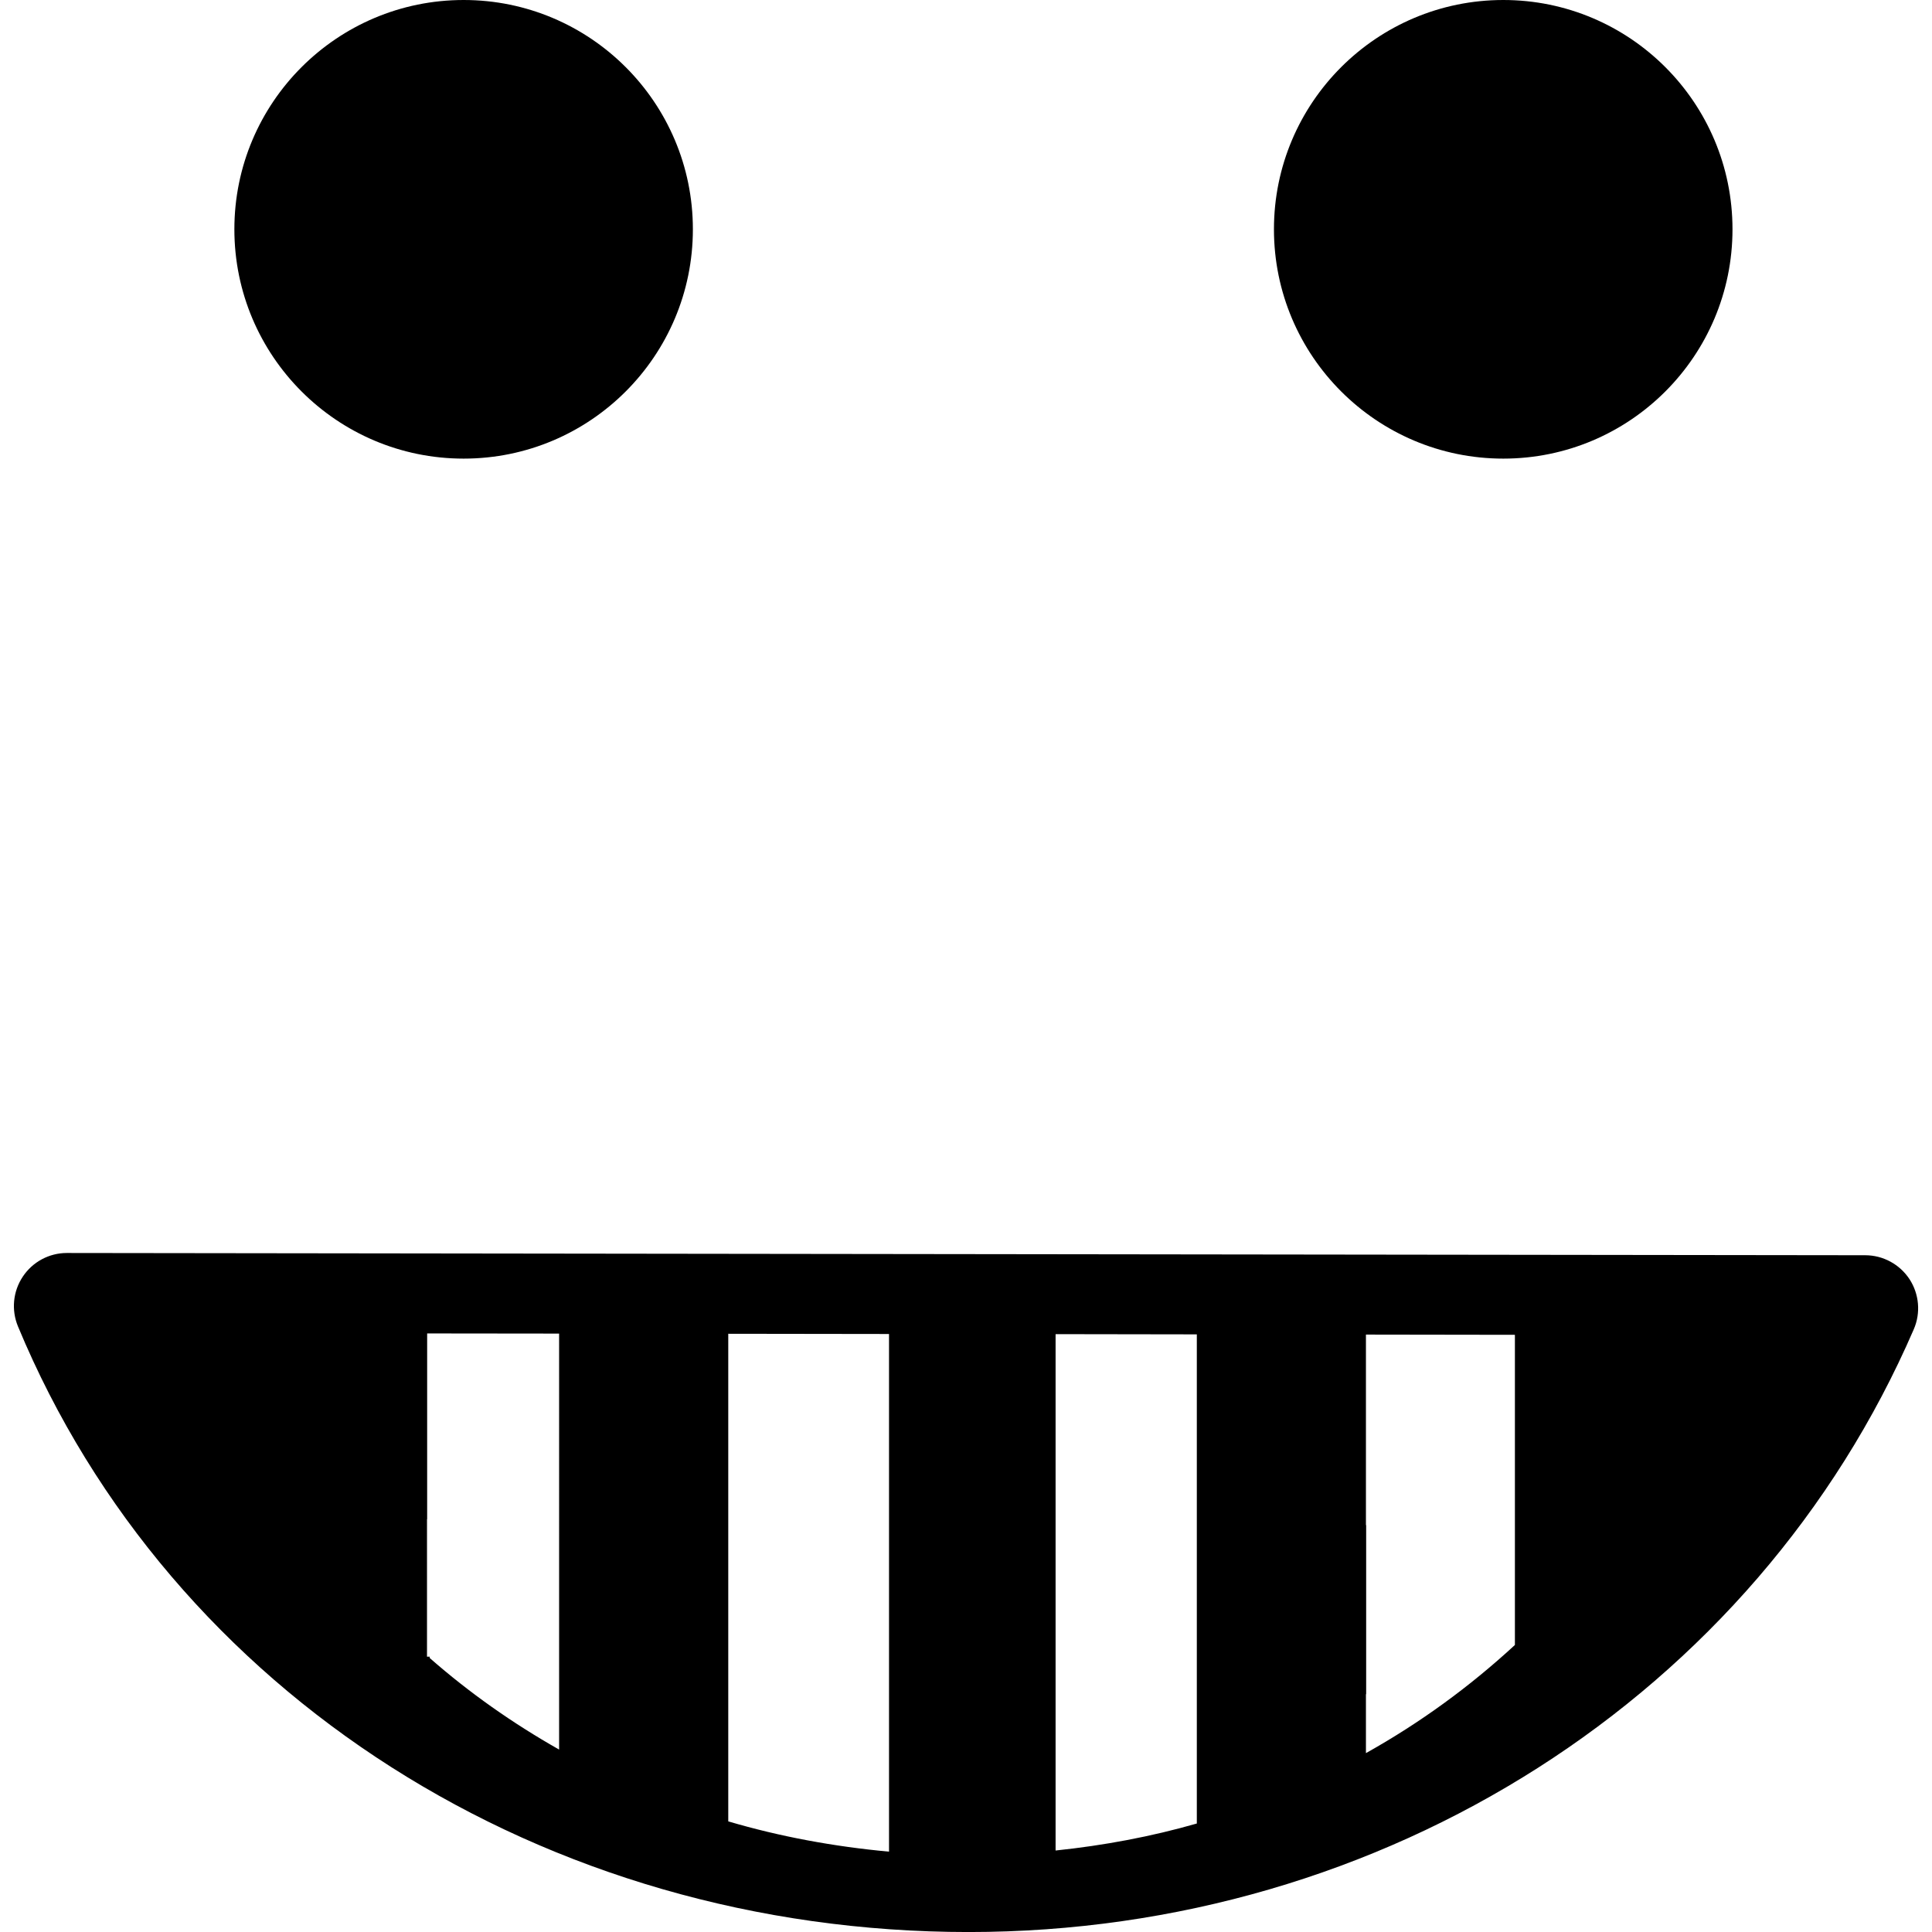 <?xml version="1.0" encoding="iso-8859-1"?>
<!-- Generator: Adobe Illustrator 16.0.0, SVG Export Plug-In . SVG Version: 6.00 Build 0)  -->
<!DOCTYPE svg PUBLIC "-//W3C//DTD SVG 1.1//EN" "http://www.w3.org/Graphics/SVG/1.1/DTD/svg11.dtd">
<svg version="1.1" id="Capa_1" xmlns="http://www.w3.org/2000/svg" xmlns:xlink="http://www.w3.org/1999/xlink" x="0px" y="0px"
	 width="52.254px" height="52.255px" viewBox="0 0 52.254 52.255" style="enable-background:new 0 0 52.254 52.255;"
	 xml:space="preserve">
<g>
	<path d="M6.339,6.201C6.339,2.777,9.116,0,12.54,0c3.423,0,6.2,2.777,6.2,6.201c0,3.426-2.777,6.203-6.2,6.203
		C9.116,12.404,6.339,9.626,6.339,6.201z M34.456,6.201C34.456,2.777,37.235,0,40.659,0c3.423,0,6.199,2.777,6.199,6.201
		c0,3.426-2.776,6.203-6.199,6.203C37.235,12.404,34.456,9.626,34.456,6.201z M26.199,52.255c11.245,0,21.278-6.399,25.563-16.304
		c0.191-0.441,0.146-0.952-0.117-1.355c-0.266-0.402-0.715-0.646-1.197-0.646L1.811,33.889c-0.001,0-0.002,0-0.002,0
		c-0.479,0-0.926,0.239-1.192,0.639c-0.266,0.398-0.315,0.902-0.131,1.347C4.62,45.825,14.713,52.255,26.199,52.255z M36.944,45.822
		h0.006v-4.574h-0.006v-5.152l4.029,0.006v8.389c-1.22,1.126-2.568,2.109-4.029,2.925V45.822z M28.55,36.084l3.82,0.006v13.23
		c-1.233,0.354-2.515,0.594-3.82,0.73V36.084z M19.697,36.074l4.348,0.006v14.001c-1.495-0.138-2.952-0.407-4.348-0.819V36.074z
		 M11.549,41.09h0.004v-5.025l3.569,0.004V47.32c-1.255-0.711-2.429-1.536-3.5-2.477v-0.035h-0.073V41.09z"/>
</g>
<g>
</g>
<g>
</g>
<g>
</g>
<g>
</g>
<g>
</g>
<g>
</g>
<g>
</g>
<g>
</g>
<g>
</g>
<g>
</g>
<g>
</g>
<g>
</g>
<g>
</g>
<g>
</g>
<g>
</g>
</svg>
